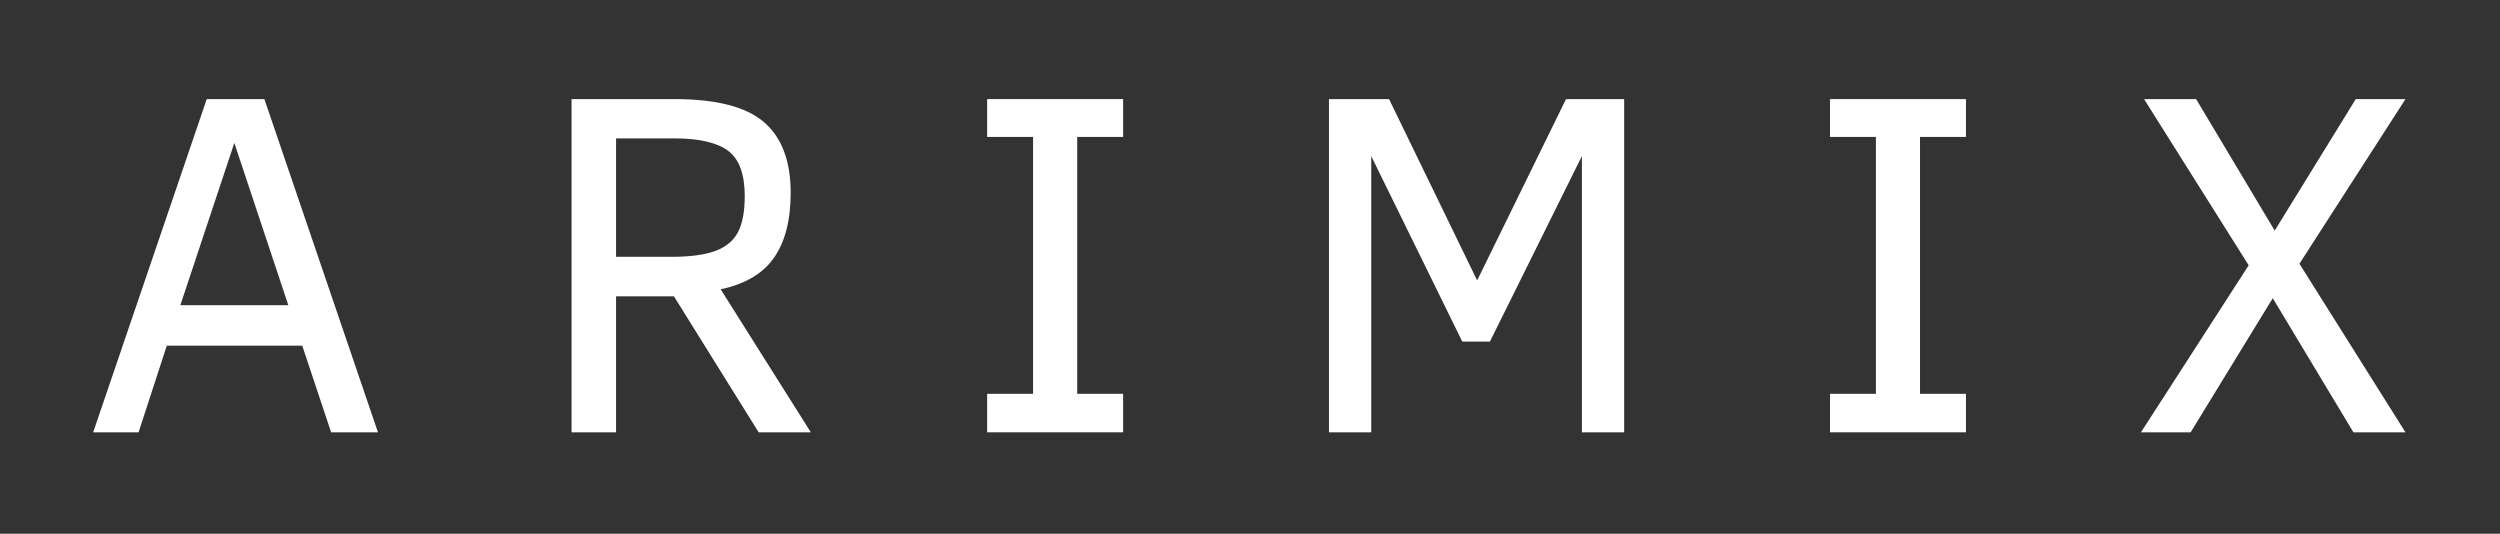 <?xml version="1.0" encoding="UTF-8"?> <svg xmlns="http://www.w3.org/2000/svg" width="178" height="38" viewBox="0 0 178 38" fill="none"><rect x="0" y="0" width="178" height="38" fill="#333333" stroke="none"/> <path d="M9.866 30.78H6.633L14.72 7.056H18.824L26.911 30.78H23.576L21.52 24.612H11.876L9.866 30.78ZM16.684 10.177L12.84 21.732H20.529L16.684 10.177Z" fill="#fff"></path> <path d="M57.731 30.78H54.017L47.986 21.101H43.864V30.78H40.695V7.056H48.051C50.99 7.056 53.099 7.598 54.378 8.681C55.656 9.771 56.296 11.453 56.296 13.725C56.296 15.67 55.903 17.206 55.119 18.333C54.341 19.466 53.072 20.221 51.312 20.599L57.731 30.78ZM53.025 13.967C53.025 12.4 52.63 11.322 51.84 10.734C51.043 10.146 49.768 9.852 48.014 9.852H43.864V18.286H47.81C49.132 18.286 50.172 18.147 50.932 17.868C51.691 17.583 52.229 17.137 52.544 16.53C52.865 15.917 53.025 15.063 53.025 13.967Z" fill="#fff"></path> <path d="M79.966 28.04V30.78H70.285V28.04H73.555V9.749H70.285V7.056H79.966V9.749H76.696V28.04H79.966Z" fill="#fff"></path> <path d="M115.641 30.78H112.63V11.115L106.08 24.324H104.116L97.632 11.115V30.78H94.621V7.056H98.901L105.173 19.967L111.5 7.056H115.641V30.78Z" fill="#fff"></path> <path d="M139.976 28.04V30.78H130.295V28.04H133.565V9.749H130.295V7.056H139.976V9.749H136.705V28.04H139.976Z" fill="#fff"></path> <path d="M155.974 30.78H152.436L160.106 18.89L152.658 7.056H156.363L161.959 16.419L167.73 7.056H171.269L163.719 18.778L171.269 30.78H167.563L161.82 21.231L155.974 30.78Z" fill="#fff"></path> </svg> 